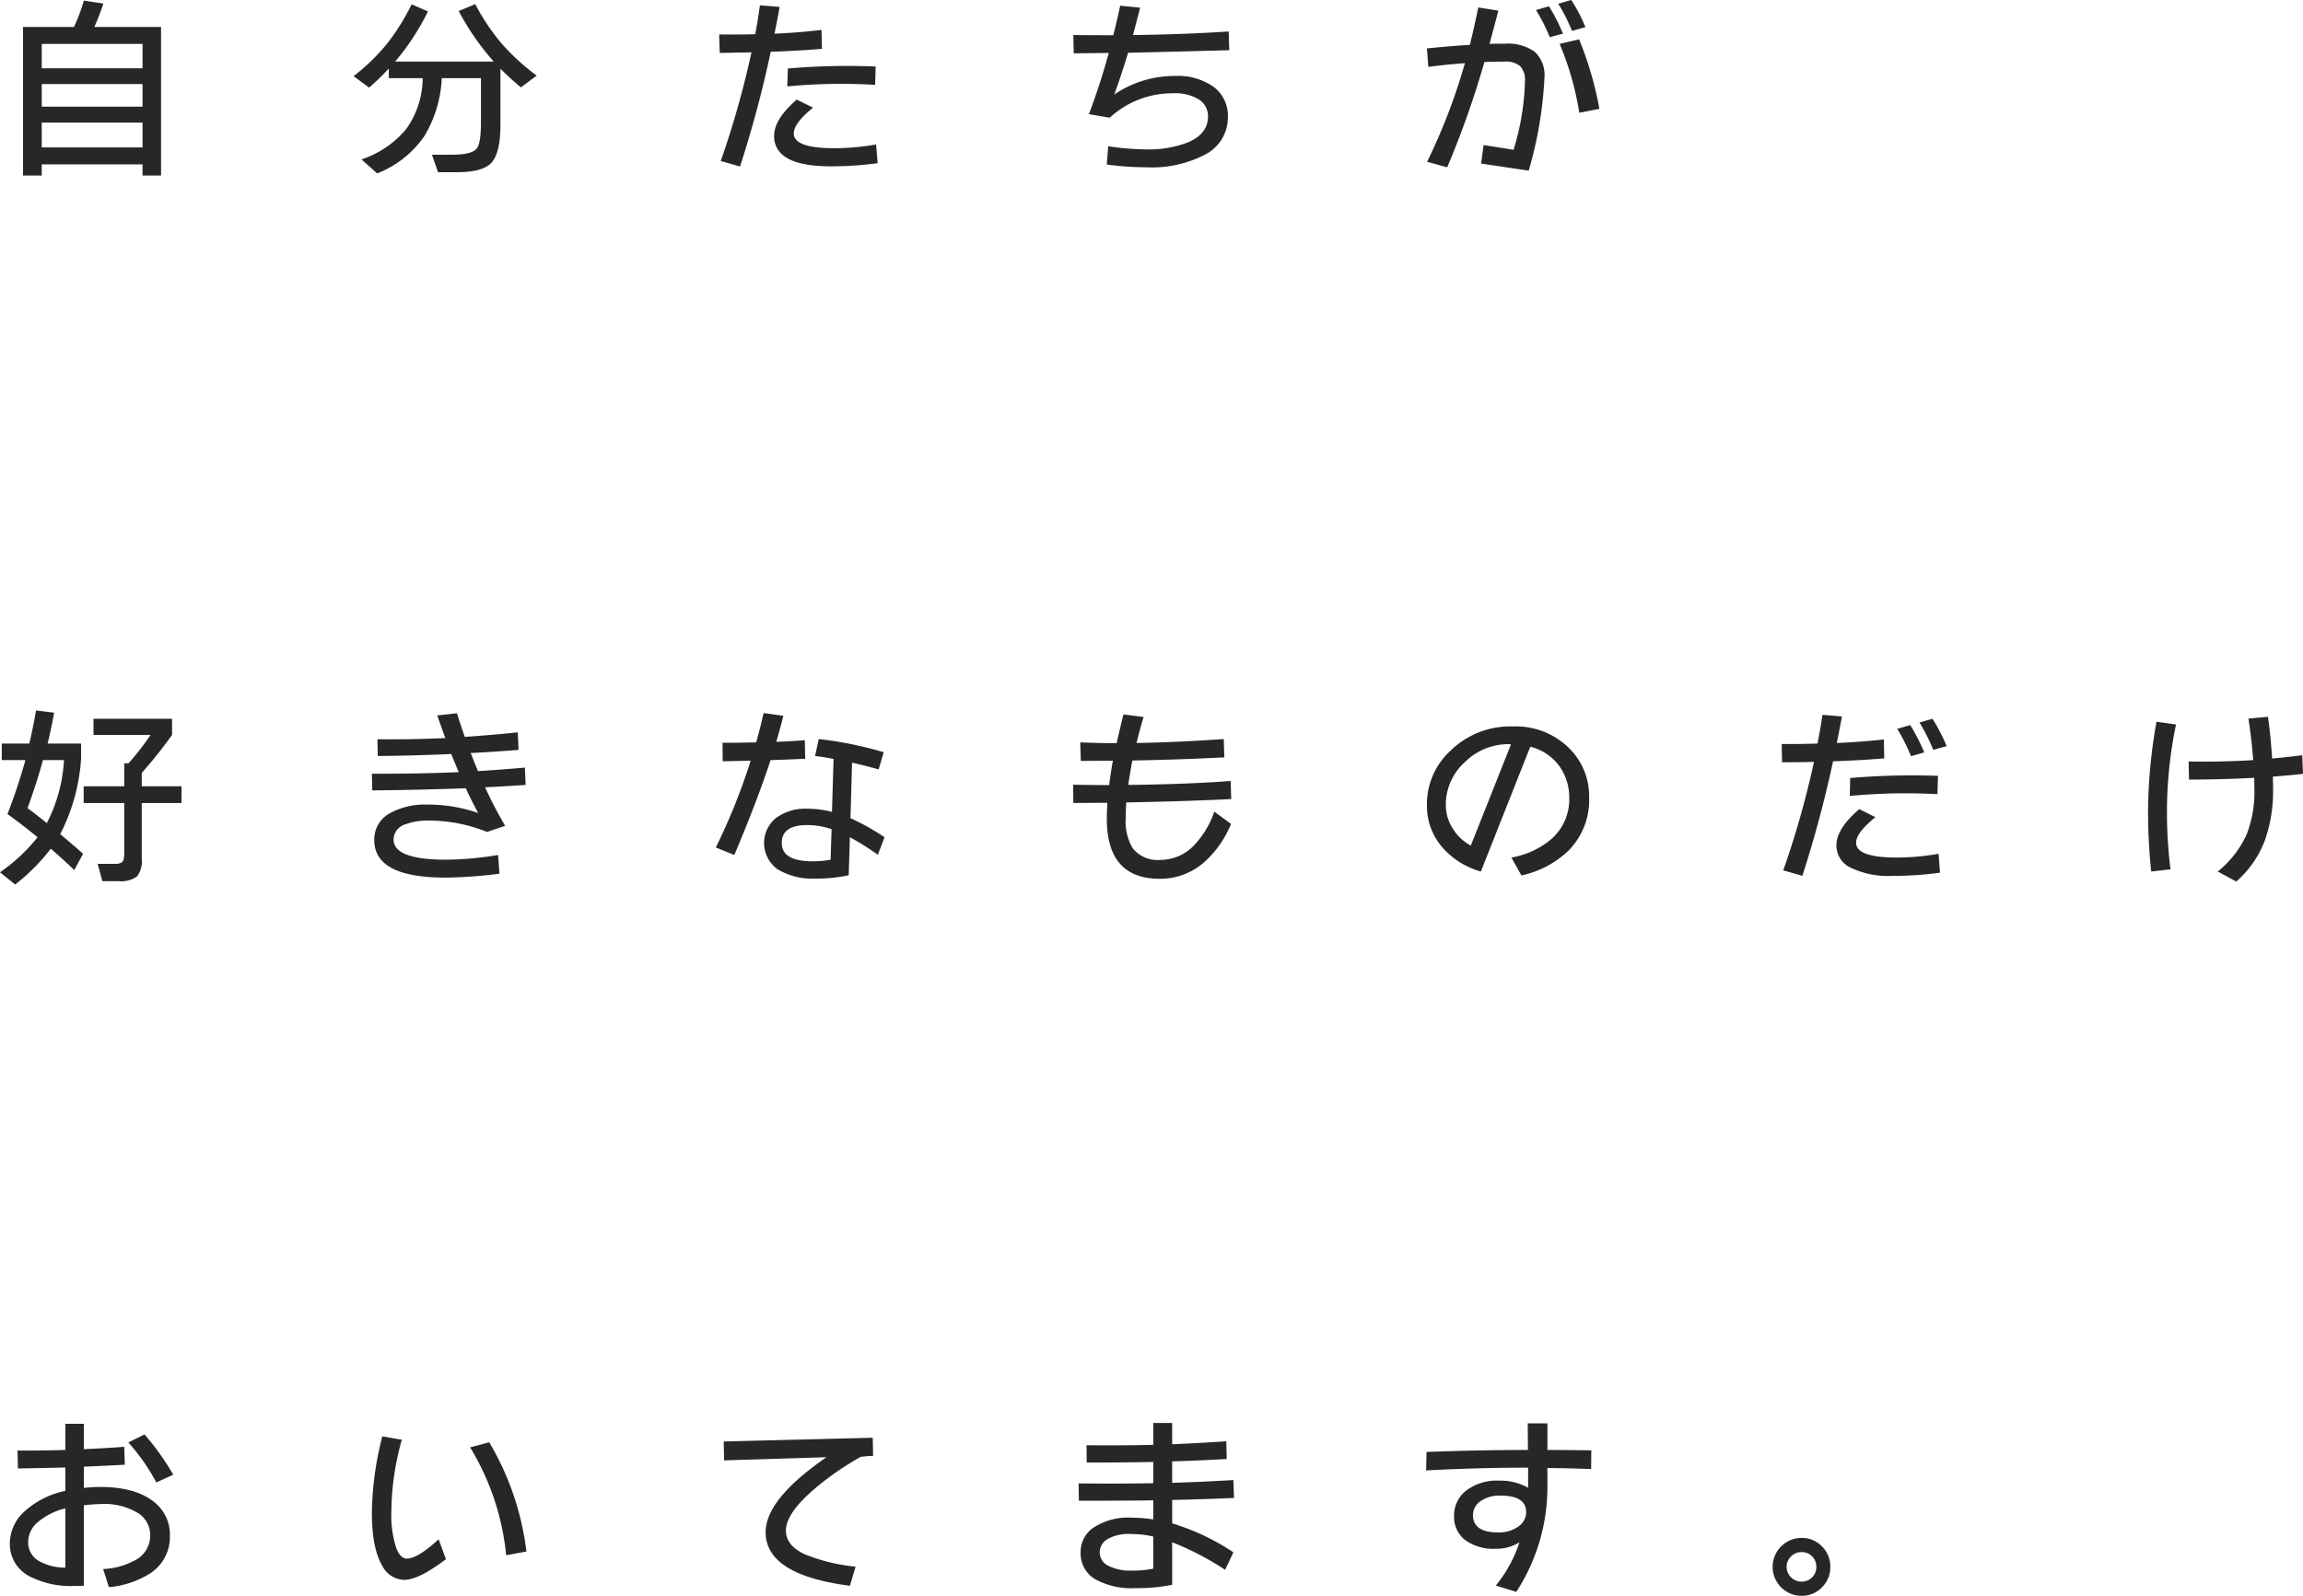<svg xmlns="http://www.w3.org/2000/svg" width="292.45" height="202.7" viewBox="0 0 292.45 202.7">
  <path id="パス_123" data-name="パス 123" d="M21.475,1.55h-2.35V.125H6.325V1.55H3.95V-17.325h6.475a24.313,24.313,0,0,0,1.25-3.35l2.475.375A28.085,28.085,0,0,1,13-17.325h8.475Zm-2.35-13.625v-3.1H6.325v3.1Zm0,4.875v-2.875H6.325V-7.2Zm0,5.175v-3.15H6.325v3.15Zm38-8.8a15.7,15.7,0,0,1-2.2,7.35,13.069,13.069,0,0,1-6,4.75l-2-1.775A12.494,12.494,0,0,0,52.6-4.35a11.235,11.235,0,0,0,2.1-6.475H50.4V-12.05a31.432,31.432,0,0,1-2.5,2.425l-1.975-1.45a26.057,26.057,0,0,0,4.275-4.15A29.1,29.1,0,0,0,53.3-20.2l2.075.9A31.245,31.245,0,0,1,51.2-12.925H63.725a32.521,32.521,0,0,1-4.45-6.425l2.1-.875a27.752,27.752,0,0,0,3.3,4.95,27.984,27.984,0,0,0,4.5,4.125l-2,1.5a34.856,34.856,0,0,1-2.6-2.375V-4.9q0,3.65-1.2,4.875-1.1,1.15-4.35,1.15H56.65L55.875-1.1H58.45q2.5,0,3.125-.8.525-.675.525-3.325v-5.6Zm55.1-1.475-.075,2.325a73.039,73.039,0,0,0-11.15.2l.075-2.275A87.662,87.662,0,0,1,112.225-12.3Zm.25,12.275a42.635,42.635,0,0,1-5.975.4q-7.175,0-7.175-3.875,0-2.1,2.875-4.6l2.075,1.025q-2.45,1.975-2.45,3.275,0,1.875,5.125,1.875a30.981,30.981,0,0,0,5.325-.475ZM105.4-14.55q-2.85.25-6.5.375A145.525,145.525,0,0,1,95,.4L92.55-.3a116.817,116.817,0,0,0,3.9-13.8l-4.025.075-.075-2.35q2.675.025,4.575-.025.3-1.525.6-3.675l2.5.2q-.25,1.475-.65,3.4,3.05-.125,5.975-.475Zm51.725.175q-4.25.125-12.85.325-.775,2.6-1.75,5.3a13.6,13.6,0,0,1,7.7-2.35,7.819,7.819,0,0,1,4.938,1.4,4.57,4.57,0,0,1,1.787,3.8,5.3,5.3,0,0,1-2.975,4.825A14.555,14.555,0,0,1,146.675.5a38.971,38.971,0,0,1-5.1-.35l.175-2.325a33.4,33.4,0,0,0,4.775.4,13.943,13.943,0,0,0,5.325-.875q2.575-1.1,2.575-3.275a2.507,2.507,0,0,0-1.15-2.187,5.711,5.711,0,0,0-3.25-.788,11.7,11.7,0,0,0-8.075,3.1l-2.65-.45q1.375-3.6,2.525-7.775l-4.45.05-.05-2.325q1.65.025,5.075.025.5-2,.875-3.75l2.525.25q-.45,1.8-.9,3.475,6.375-.075,12.15-.45ZM202.35-17.3l-1.7.475a22.18,22.18,0,0,0-1.75-3.45l1.65-.475A19.66,19.66,0,0,1,202.35-17.3Zm-2.85.825-1.675.45a22.3,22.3,0,0,0-1.75-3.45l1.65-.475A23.141,23.141,0,0,1,199.5-16.475Zm4.625,9.55-2.55.5a37.627,37.627,0,0,0-2.5-8.75l2.475-.575A43.657,43.657,0,0,1,204.125-6.925ZM197.15-10.9a50.559,50.559,0,0,1-2,11.825l-6.05-.9.325-2.35,3.8.6a31.951,31.951,0,0,0,1.45-8.725,2.552,2.552,0,0,0-.6-1.887,2.8,2.8,0,0,0-2-.588q-1.3,0-2.55.05A117.073,117.073,0,0,1,184.8.5l-2.55-.7a75.981,75.981,0,0,0,4.8-12.525q-2.45.175-4.65.475l-.175-2.35q2.925-.3,5.45-.45.475-1.9,1.075-4.75l2.55.4q-.725,2.75-1.125,4.225.725-.025,1.95-.025a5.8,5.8,0,0,1,3.8,1.037A4.044,4.044,0,0,1,197.15-10.9ZM24.075,81.25h-5.05v7.025A3.182,3.182,0,0,1,18.4,90.6a3.547,3.547,0,0,1-2.35.575H14.025l-.6-2.2h2.2a1.465,1.465,0,0,0,.85-.175q.325-.225.325-1.175V81.25H11.65V79.125H16.8V76.2h.55a35.811,35.811,0,0,0,2.8-3.6H12.9V70.55h9.975V72.6a57.329,57.329,0,0,1-3.85,4.825v1.7h5.05ZM6.975,83.8a19.8,19.8,0,0,0,2.175-8H6.475q-.675,2.55-1.95,6.1Q5.7,82.775,6.975,83.8Zm4.35-8.25a24.354,24.354,0,0,1-2.65,9.65q1.7,1.425,2.9,2.5L10.45,89.775q-1.275-1.25-2.975-2.725A24.737,24.737,0,0,1,2.95,91.6L1.025,90.05A22.665,22.665,0,0,0,5.8,85.6q-1.625-1.35-3.825-2.95A71.647,71.647,0,0,0,4.25,75.8h-3V73.7h3.5q.475-2.025.85-4.2l2.3.275q-.3,1.7-.825,3.925h4.25Zm56.45,3.4q-2.875.2-5.15.3a52.461,52.461,0,0,0,2.55,4.9l-2.3.775a19.9,19.9,0,0,0-7.35-1.45,8.083,8.083,0,0,0-3,.475A2.059,2.059,0,0,0,51,85.875q0,2.575,6.675,2.575a41.378,41.378,0,0,0,6.6-.6l.175,2.375a56.612,56.612,0,0,1-6.875.5q-9.025,0-9.025-4.775a3.777,3.777,0,0,1,2.025-3.425,9.28,9.28,0,0,1,4.75-1.075,19.186,19.186,0,0,1,6.425,1.075q-.825-1.525-1.575-3.15-5.325.2-11.875.275l-.05-2.125q6,.025,11.025-.2-.625-1.475-.95-2.3-5.125.225-9.325.25l-.05-2.125q4.25.05,8.625-.15-.625-1.725-1.025-2.875l2.5-.275q.6,1.9,1,3,3.325-.225,6.725-.575l.1,2.225q-2.7.225-6.075.4.425,1.1.925,2.3,2.85-.175,5.95-.45ZM113.35,85.6l-.85,2.225a33,33,0,0,0-3.55-2.225l-.15,4.825a19.138,19.138,0,0,1-4.175.425A8.644,8.644,0,0,1,99.8,89.688a4.1,4.1,0,0,1-.325-6.463,6.231,6.231,0,0,1,4.075-1.25,12.656,12.656,0,0,1,3.125.4l.2-6.725q-1.6-.3-2.35-.375l.475-2.15a47.99,47.99,0,0,1,8.25,1.675l-.65,2.175q-1.525-.425-3.375-.85l-.2,7.05A29.791,29.791,0,0,1,113.35,85.6Zm-10.075-9.975q-2.55.125-4.4.175-1.6,4.925-4.6,12.05l-2.35-.95A78.881,78.881,0,0,0,96.35,75.875l-3.55.075-.025-2.35q1.8,0,4.275-.05.425-1.475.95-3.725l2.5.35q-.375,1.525-.9,3.3,1.575-.05,3.625-.2Zm3.35,8.95a9.612,9.612,0,0,0-3.1-.525q-3.225,0-3.225,2.275,0,2.325,3.9,2.325a11.577,11.577,0,0,0,2.3-.2Zm50.75-3.825q-6.3.3-13.325.425-.075,1-.075,2a6.667,6.667,0,0,0,.875,3.8,4,4,0,0,0,3.525,1.5,5.9,5.9,0,0,0,4.325-1.9,11.675,11.675,0,0,0,2.525-4.225l2.125,1.55a13.04,13.04,0,0,1-3.475,4.925,8.448,8.448,0,0,1-5.575,2.05q-6.725,0-6.725-7.625,0-1,.075-2.025-1.45,0-4.325.025l-.025-2.325q2.9.05,4.575.05.225-1.8.475-3.1l-4.075.025-.075-2.35q2.6.1,4.625.1.45-2.025.875-3.65l2.55.325q-.45,1.45-.9,3.3,4.925-.075,11.075-.5l.075,2.325q-5.825.3-11.675.4-.275,1.375-.525,3.1,7.4-.075,13-.5Zm45.45-.225a9.126,9.126,0,0,1-2.7,6.85,12.459,12.459,0,0,1-5.9,3.075l-1.275-2.275A10.605,10.605,0,0,0,198,85.85a6.689,6.689,0,0,0,2.3-5.225,6.789,6.789,0,0,0-1.2-3.975,6.427,6.427,0,0,0-3.75-2.55l-6.275,15.85a10.03,10.03,0,0,1-4.6-2.75,8.033,8.033,0,0,1-2.25-5.775,9.2,9.2,0,0,1,2.975-6.8,10.838,10.838,0,0,1,7.925-3.1,9.62,9.62,0,0,1,7.15,2.75A8.552,8.552,0,0,1,202.825,80.525ZM192.9,73.8l-.275-.025a7.84,7.84,0,0,0-5.6,2.3,7.246,7.246,0,0,0-2.4,5.4,5.517,5.517,0,0,0,.95,3.125,5.842,5.842,0,0,0,2.225,2.05Zm55.325.225-1.7.475a24.9,24.9,0,0,0-1.75-3.475l1.65-.475A23.161,23.161,0,0,1,248.225,74.025Zm-2.85.8L243.7,75.3a25.02,25.02,0,0,0-1.75-3.475l1.65-.475A23.142,23.142,0,0,1,245.375,74.825Zm1.75,2.975-.075,2.325a75.565,75.565,0,0,0-11.125.225l.05-2.275A92.09,92.09,0,0,1,247.125,77.8Zm.25,12.3a42.634,42.634,0,0,1-5.975.4,10.964,10.964,0,0,1-5.5-1.1,3.109,3.109,0,0,1-1.675-2.8q0-2.075,2.9-4.575l2.05,1.025q-2.45,1.975-2.45,3.25,0,1.875,5.15,1.875A30.981,30.981,0,0,0,247.2,87.7ZM240.3,75.575q-2.85.25-6.5.375a148.741,148.741,0,0,1-3.9,14.55l-2.425-.7a114.611,114.611,0,0,0,3.9-13.775q-1.825.05-4.05.05l-.05-2.325q1.975.025,4.55-.05.425-2.2.625-3.65l2.475.2q-.225,1.275-.65,3.375,3.4-.15,5.975-.45Zm53.175,1.975q-1.85.2-3.825.35.025.975.025,1.475a18.944,18.944,0,0,1-1.05,6.65,13.1,13.1,0,0,1-3.625,5.2l-2.35-1.275a12.9,12.9,0,0,0,3.675-4.725,14.787,14.787,0,0,0,.975-5.75q0-.6-.025-1.425-4.25.225-8.275.225l-.05-2.3q4.125.075,8.2-.175-.175-2.425-.6-5.275l2.475-.225q.35,2.4.525,5.3,2.15-.2,3.825-.425ZM277.35,71.275a54.609,54.609,0,0,0-1.15,10.95,58.49,58.49,0,0,0,.45,7.45l-2.45.275a73.516,73.516,0,0,1-.4-7.75,65.585,65.585,0,0,1,1.075-11.275Zm-254.325,95.3-2.15.975a25.877,25.877,0,0,0-3.55-5.075l2.05-1.025A32.059,32.059,0,0,1,23.025,166.575Zm-.425,7.8a5.484,5.484,0,0,1-2.75,4.875,11.649,11.649,0,0,1-5,1.6l-.725-2.3a9.132,9.132,0,0,0,3.925-1.05,3.519,3.519,0,0,0,2.05-3.175,3.322,3.322,0,0,0-1.375-2.775,8.194,8.194,0,0,0-4.975-1.25q-.7,0-2.075.15v10.225q-.6.025-1.175.025a11.479,11.479,0,0,1-5.825-1.275,4.608,4.608,0,0,1-2.4-4.175,5.5,5.5,0,0,1,1.888-4.038,10.909,10.909,0,0,1,5.162-2.587V165.65q-1.65.05-6.025.125L3.25,163.5q2.675.025,6.075-.075V160.1h2.35v3.225q2.875-.125,5.125-.3l.075,2.275q-2.7.15-5.2.25v2.7a18.513,18.513,0,0,1,2.025-.125q4.425,0,6.75,1.8A5.275,5.275,0,0,1,22.6,174.375Zm-13.275,4V170.85a8.385,8.385,0,0,0-3.475,1.725A3.342,3.342,0,0,0,4.6,175.1,2.706,2.706,0,0,0,6,177.55,6.82,6.82,0,0,0,9.325,178.375Zm58.55-2.05L65.3,176.8a32.312,32.312,0,0,0-4.575-13.7l2.425-.65A35.546,35.546,0,0,1,67.875,176.325ZM57.65,177.3q-3.45,2.625-5.275,2.625a3.2,3.2,0,0,1-2.8-1.775q-1.325-2.225-1.325-6.75a40.267,40.267,0,0,1,1.325-9.7l2.475.425a34.456,34.456,0,0,0-1.325,9.05,13.526,13.526,0,0,0,.625,4.725q.525,1.325,1.35,1.325,1.35,0,4.025-2.45Zm54.25-13.125q-.725.025-1.575.125a37.124,37.124,0,0,0-5.7,3.925q-3.8,3.2-3.8,5.45,0,1.825,2.275,2.95a22.858,22.858,0,0,0,6.575,1.625l-.725,2.425q-10.7-1.375-10.7-6.8,0-4.2,7.725-9.525l-13,.4-.05-2.4,18.925-.475Zm45.825,5.35q-4.2.175-7.85.25v2.975a29.32,29.32,0,0,1,7.775,3.675l-1.05,2.225a36.135,36.135,0,0,0-6.725-3.5v5.4a21.974,21.974,0,0,1-4.625.425,9.512,9.512,0,0,1-5.225-1.175,3.783,3.783,0,0,1-1.775-3.35,3.7,3.7,0,0,1,1.625-3.15,7.984,7.984,0,0,1,4.825-1.275,18.448,18.448,0,0,1,2.775.225v-2.425q-3,.05-9.45.05l-.025-2.2q5.125.05,9.475-.025v-2.7q-3.725.075-8.45.075l-.025-2.2q4.4.05,8.475-.05V160h2.4v2.7q3.125-.125,6.875-.375l.05,2.25q-3.475.2-6.925.3V167.6q3.55-.1,7.775-.35Zm-10.25,8.975v-4.075a12.563,12.563,0,0,0-2.85-.325,5.442,5.442,0,0,0-2.962.65,1.962,1.962,0,0,0-.988,1.7,1.883,1.883,0,0,0,1.075,1.675,6.062,6.062,0,0,0,3.025.625A12.4,12.4,0,0,0,147.475,178.5ZM203.1,163.475l-.025,2.375q-3.375-.125-5.55-.125v2.7a24.456,24.456,0,0,1-3.95,13.025l-2.6-.8a17.073,17.073,0,0,0,3-5.5,5.415,5.415,0,0,1-3.05.825,6.09,6.09,0,0,1-3.838-1.1,3.7,3.7,0,0,1-1.412-3.1,3.959,3.959,0,0,1,1.425-3.1,6.351,6.351,0,0,1,4.275-1.35,7.16,7.16,0,0,1,3.7.9v-2.55q-6.4,0-12.95.35l.05-2.35q7.1-.25,12.875-.25,0-1.5-.025-3.375h2.5v3.375Q199.275,163.425,203.1,163.475Zm-8.275,7.85q0-2.1-3.25-2.1a4.152,4.152,0,0,0-2.55.712,2.134,2.134,0,0,0-.95,1.762q0,2.2,3.175,2.2a4.228,4.228,0,0,0,2.575-.737A2.21,2.21,0,0,0,194.825,171.325Zm38.625,6.95a3.563,3.563,0,0,1-1.062,2.6,3.5,3.5,0,0,1-2.587,1.075,3.675,3.675,0,0,1,0-7.35,3.5,3.5,0,0,1,2.587,1.075A3.563,3.563,0,0,1,233.45,178.275Zm-1.775,0A1.837,1.837,0,0,0,229.8,176.4a1.848,1.848,0,0,0-1.338.55,1.842,1.842,0,0,0,0,2.65,1.848,1.848,0,0,0,1.338.55,1.837,1.837,0,0,0,1.875-1.875Z" transform="translate(-1.025 20.75)" fill="#272727"/>
</svg>

